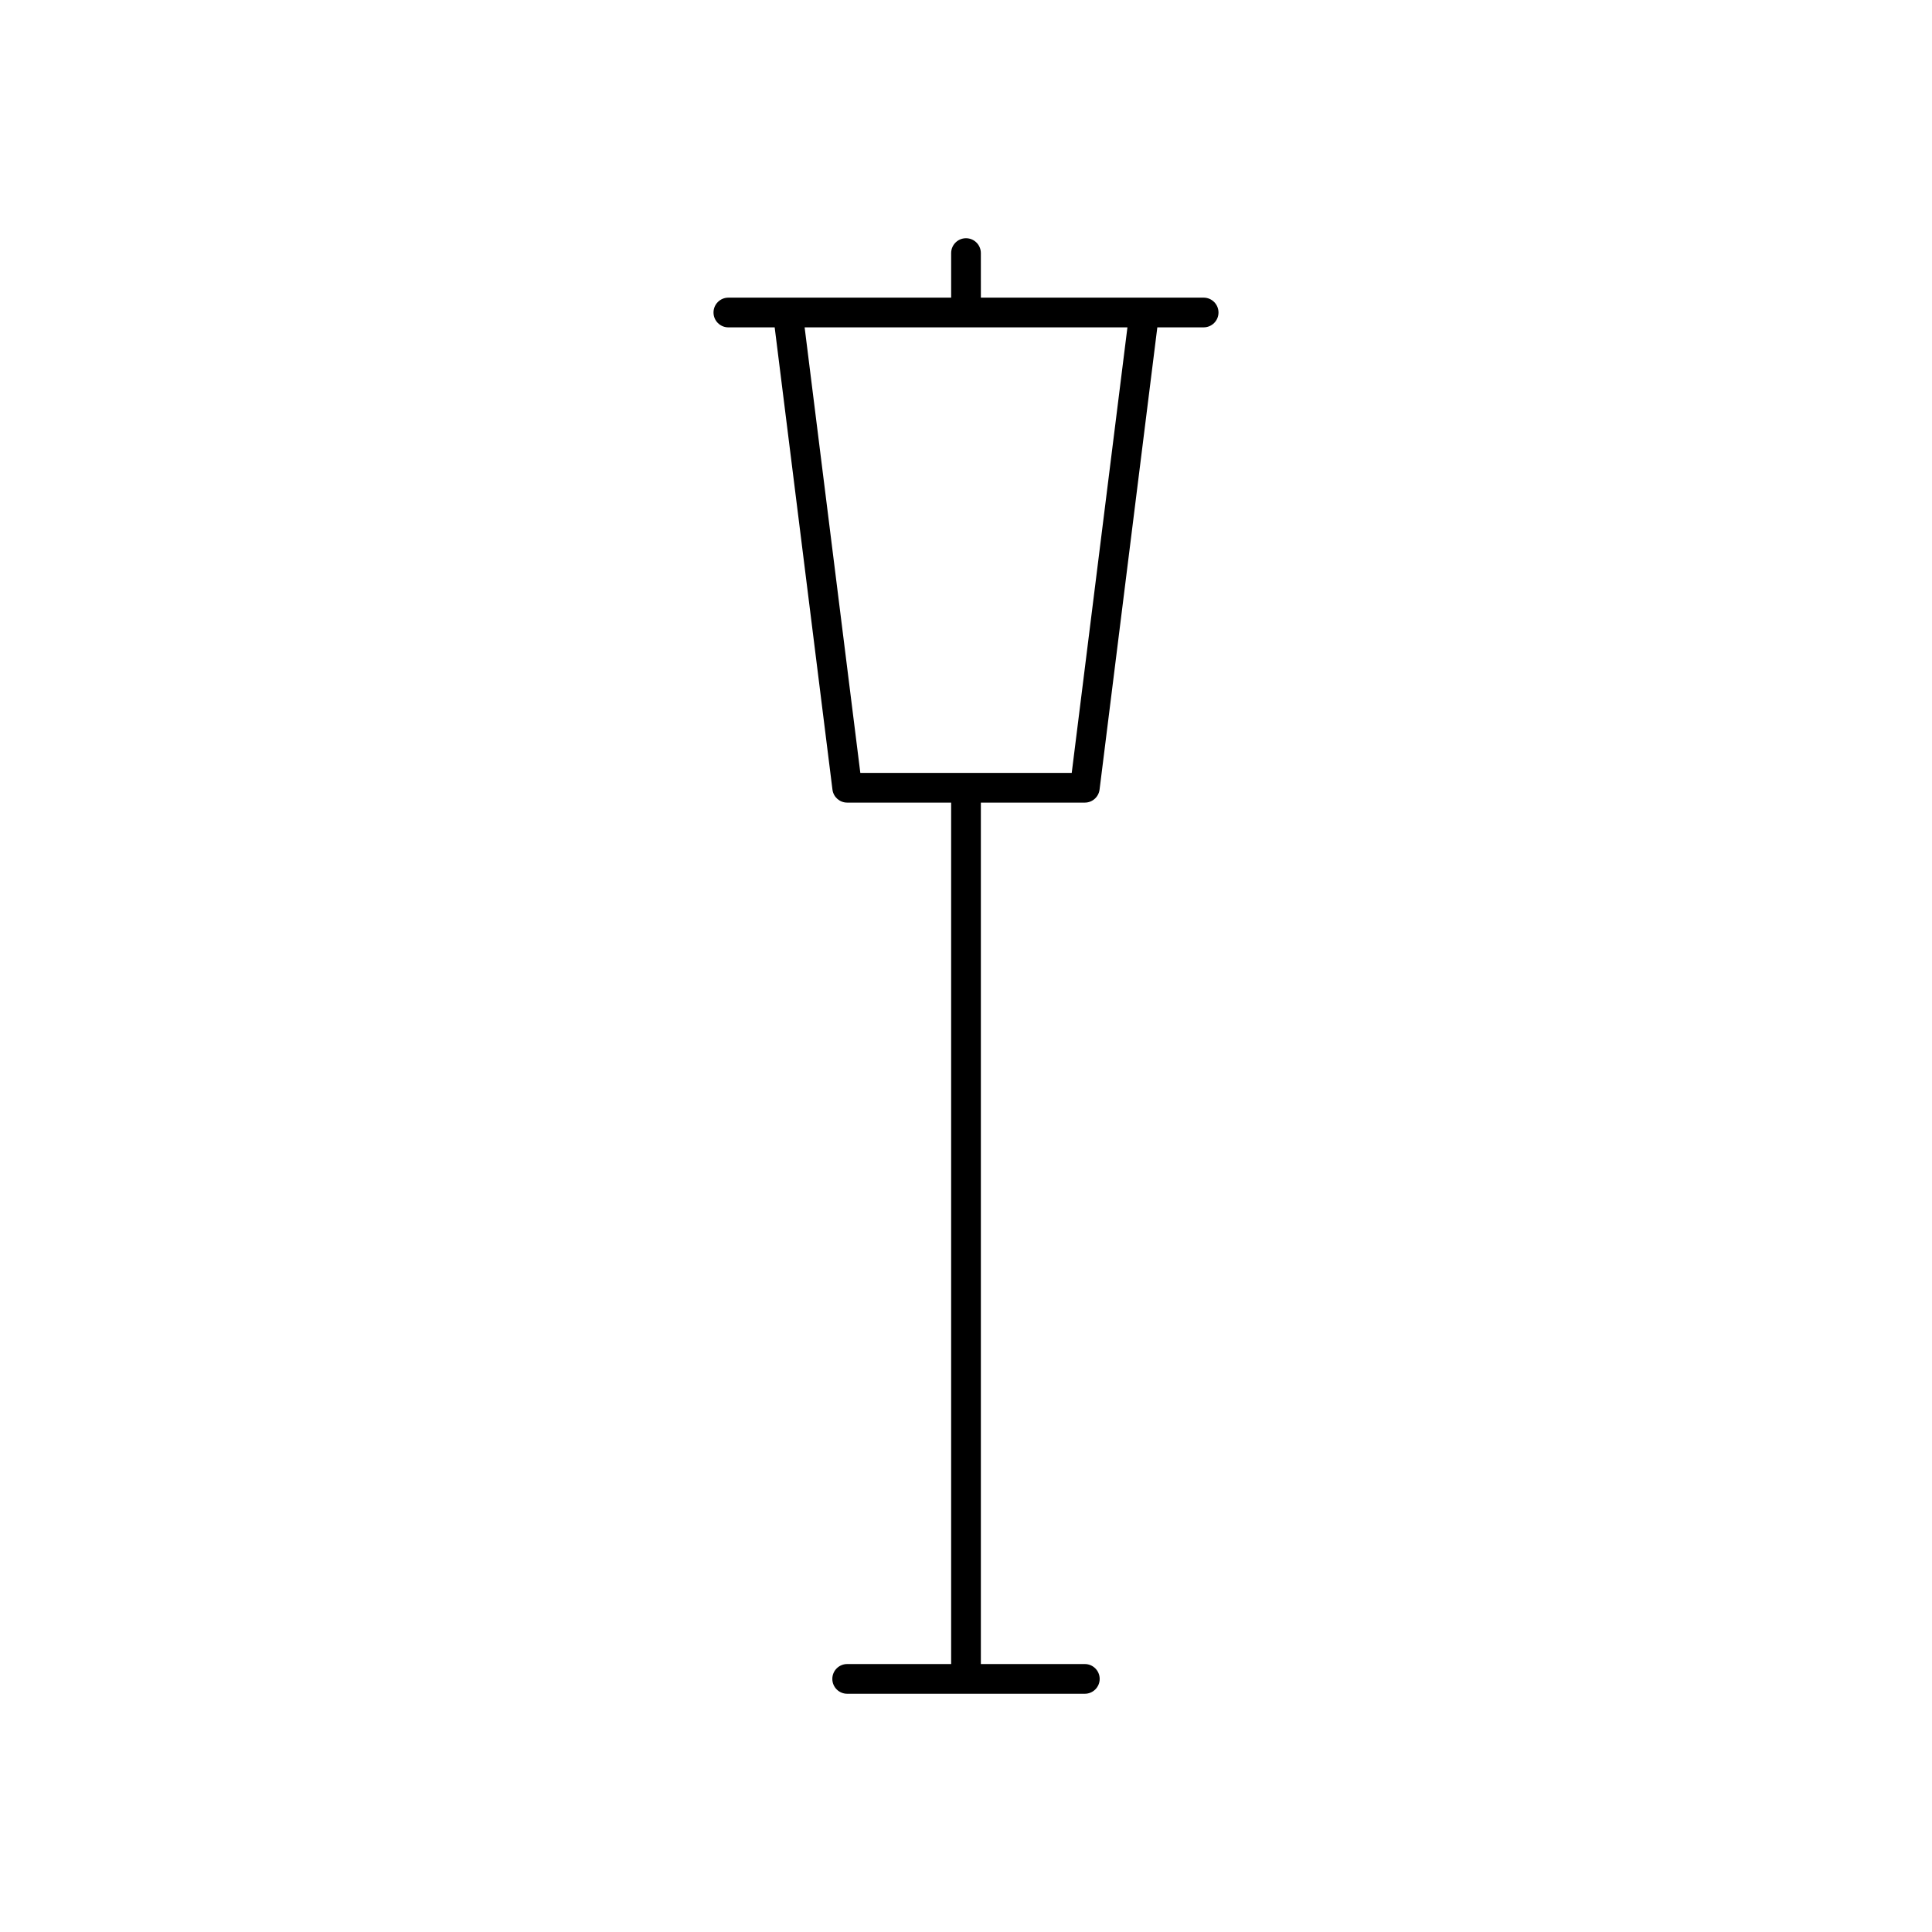 <?xml version="1.0" encoding="UTF-8"?>
<!-- The Best Svg Icon site in the world: iconSvg.co, Visit us! https://iconsvg.co -->
<svg fill="#000000" width="800px" height="800px" version="1.1" viewBox="144 144 512 512" xmlns="http://www.w3.org/2000/svg">
 <path d="m462.98 222.88h-59.039l-0.004-11.809c0-2.172-1.762-3.938-3.938-3.938-2.172 0-3.934 1.766-3.934 3.938v11.809h-59.039c-2.172 0-3.938 1.762-3.938 3.938 0 2.172 1.762 3.938 3.938 3.938h12.273l15.312 122.5c0.242 1.965 1.918 3.445 3.902 3.445h27.551v228.29h-27.551c-2.172 0-3.938 1.762-3.938 3.938 0 2.172 1.762 3.938 3.938 3.938h62.977c2.172 0 3.938-1.762 3.938-3.938 0-2.172-1.762-3.938-3.938-3.938h-27.551v-228.29h27.551c1.984 0 3.66-1.48 3.906-3.449l15.309-122.5h12.273c2.172 0 3.938-1.762 3.938-3.938-0.004-2.172-1.766-3.934-3.938-3.934zm-34.961 125.95h-56.023l-14.762-118.08h85.547z"/>
</svg>